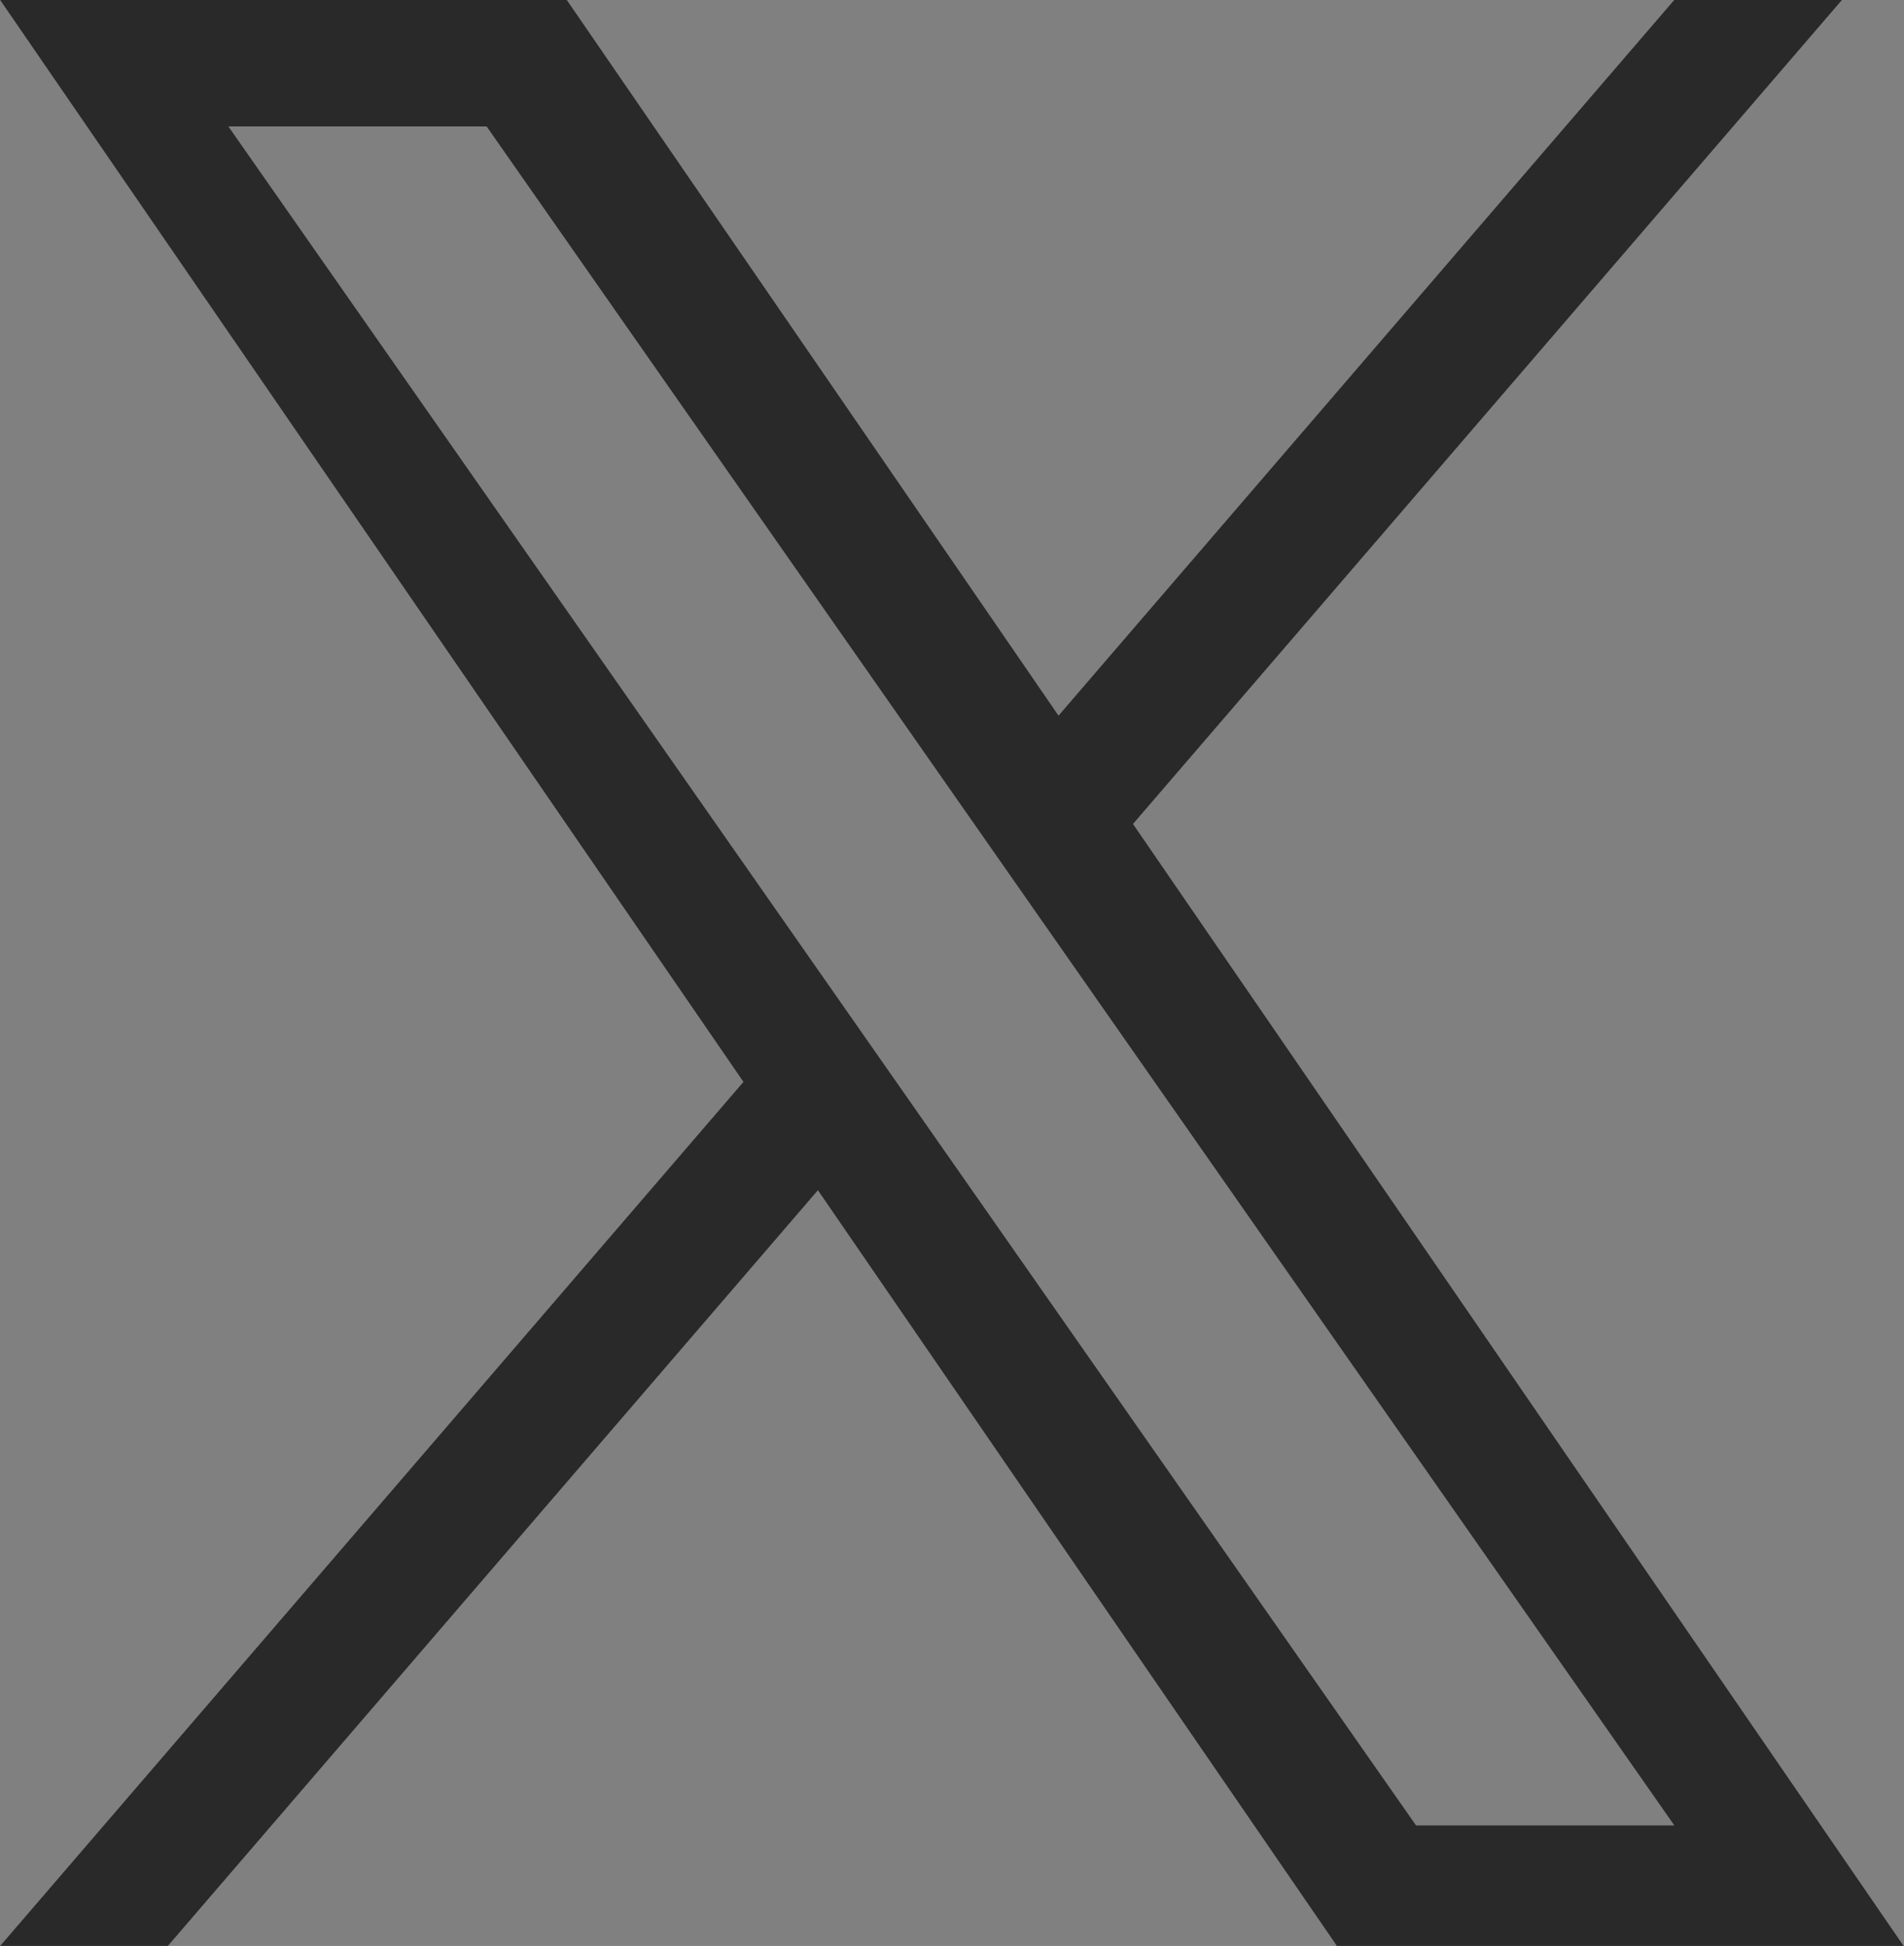 <?xml version="1.0" encoding="UTF-8"?> <svg xmlns="http://www.w3.org/2000/svg" width="29.355" height="30" viewBox="0 0 29.355 30"><rect x="0" y="0" width="29.355" height="30" fill="#808080" stroke="none"/><g id="X-logo_pgweb" transform="translate(0 -0.91)"><g id="X_Icon" data-name="X Icon" transform="translate(0 0.91)"><path id="_css_style:x_x" data-name="${css|style:x} x" d="M17.47,13.613,28.4.91h-2.59L16.32,11.94,8.741.91H0L11.46,17.589,0,30.91H2.59L12.61,19.262l8,11.648h8.741L17.47,13.613h0Zm-3.547,4.123-1.161-1.661L3.523,2.859H7.5l7.456,10.665,1.161,1.661L25.81,29.049H21.832L13.923,17.736h0Z" transform="translate(0 -0.91)" fill="#2a2929"></path></g><g id="_css_styles_" data-name="${css|styles}" transform="translate(0 0.91)"><path id="x:hover" d="M17.47,13.613,28.4.91h-2.59L16.32,11.94,8.741.91H0L11.46,17.589,0,30.91H2.59L12.61,19.262l8,11.648h8.741L17.47,13.613h0Zm-3.547,4.123-1.161-1.661L3.523,2.859H7.5l7.456,10.665,1.161,1.661L25.81,29.049H21.832L13.923,17.736h0Z" transform="translate(0 -0.91)" fill="#fff"></path><path id="x" d="M17.47,13.613,28.4.91h-2.59L16.32,11.94,8.741.91H0L11.46,17.589,0,30.91H2.59L12.61,19.262l8,11.648h8.741L17.47,13.613h0Zm-3.547,4.123-1.161-1.661L3.523,2.859H7.5l7.456,10.665,1.161,1.661L25.81,29.049H21.832L13.923,17.736h0Z" transform="translate(0 -0.91)" fill="#2a2929"></path></g></g></svg> 